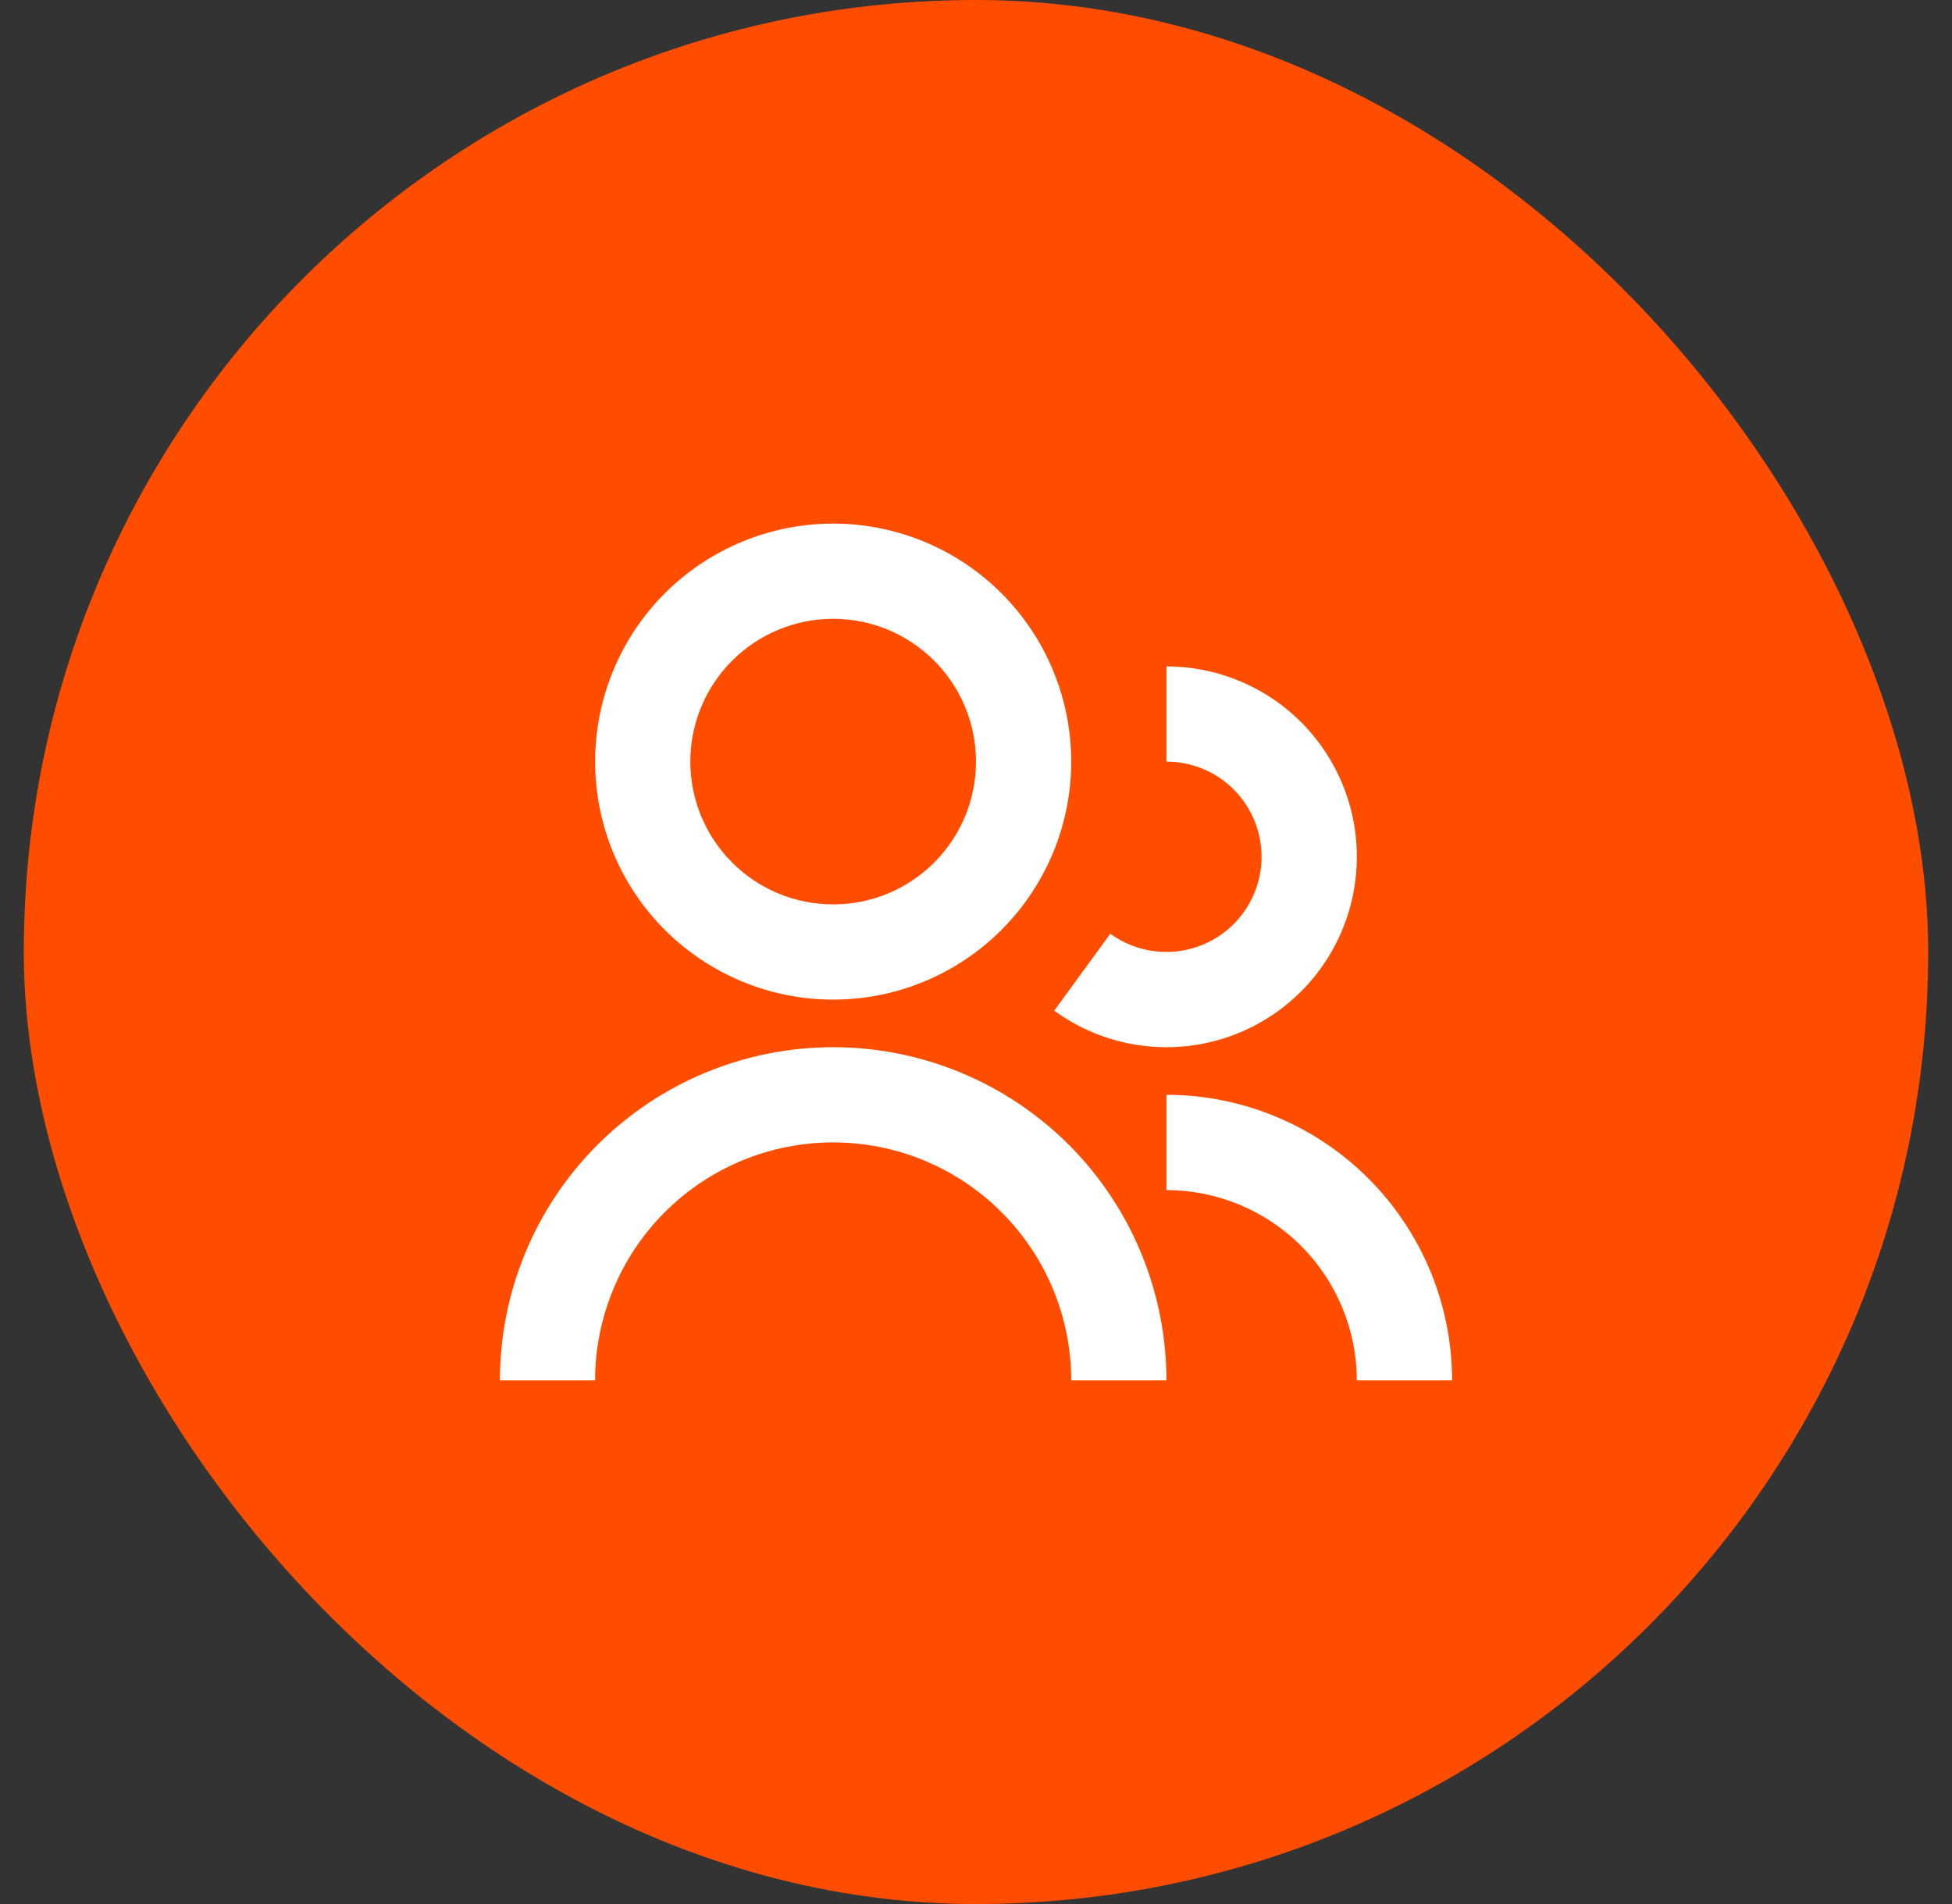 <svg width="41" height="40" viewBox="0 0 41 40" fill="none" xmlns="http://www.w3.org/2000/svg">
<rect x="0" y="0" width="41" height="40" fill="#333333" stroke="none"/>
<rect x="0.5" width="40" height="40" rx="20" fill="#FF4D00"/>
<path d="M17.5 11C16.174 11 14.902 11.527 13.964 12.464C13.027 13.402 12.5 14.674 12.5 16C12.5 17.326 13.027 18.598 13.964 19.535C14.902 20.473 16.174 21 17.5 21C18.826 21 20.098 20.473 21.035 19.535C21.973 18.598 22.5 17.326 22.5 16C22.5 14.674 21.973 13.402 21.035 12.464C20.098 11.527 18.826 11 17.5 11ZM14.5 16C14.5 15.204 14.816 14.441 15.379 13.879C15.941 13.316 16.704 13 17.5 13C18.296 13 19.059 13.316 19.621 13.879C20.184 14.441 20.5 15.204 20.5 16C20.5 16.796 20.184 17.559 19.621 18.121C19.059 18.684 18.296 19 17.5 19C16.704 19 15.941 18.684 15.379 18.121C14.816 17.559 14.5 16.796 14.5 16ZM25.408 16.218C25.127 16.075 24.816 16 24.5 16V14C25.131 14 25.754 14.15 26.317 14.437C26.879 14.723 27.366 15.139 27.737 15.65C28.108 16.162 28.353 16.753 28.451 17.377C28.549 18.001 28.498 18.639 28.303 19.239C28.107 19.84 27.772 20.386 27.325 20.832C26.878 21.278 26.332 21.611 25.731 21.806C25.13 22 24.492 22.049 23.868 21.95C23.244 21.85 22.653 21.604 22.143 21.232L23.321 19.616C23.544 19.778 23.798 19.893 24.068 19.952C24.337 20.011 24.616 20.014 24.886 19.961C25.157 19.907 25.413 19.798 25.64 19.641C25.866 19.483 26.058 19.281 26.202 19.046C26.346 18.811 26.441 18.548 26.479 18.275C26.517 18.002 26.498 17.724 26.423 17.458C26.349 17.193 26.22 16.945 26.045 16.732C25.871 16.518 25.654 16.343 25.408 16.218ZM28.498 29C28.498 27.94 28.076 26.923 27.327 26.173C26.577 25.424 25.56 25.002 24.5 25.002V23C26.091 23 27.617 23.633 28.742 24.758C29.867 25.883 30.5 27.409 30.5 29H28.498ZM24.5 29H22.5C22.5 27.674 21.973 26.402 21.035 25.465C20.098 24.527 18.826 24 17.5 24C16.174 24 14.902 24.527 13.964 25.465C13.027 26.402 12.5 27.674 12.5 29H10.5C10.5 27.143 11.238 25.363 12.55 24.05C13.863 22.738 15.643 22 17.5 22C19.357 22 21.137 22.738 22.45 24.05C23.762 25.363 24.5 27.143 24.5 29Z" fill="white"/>
</svg>
